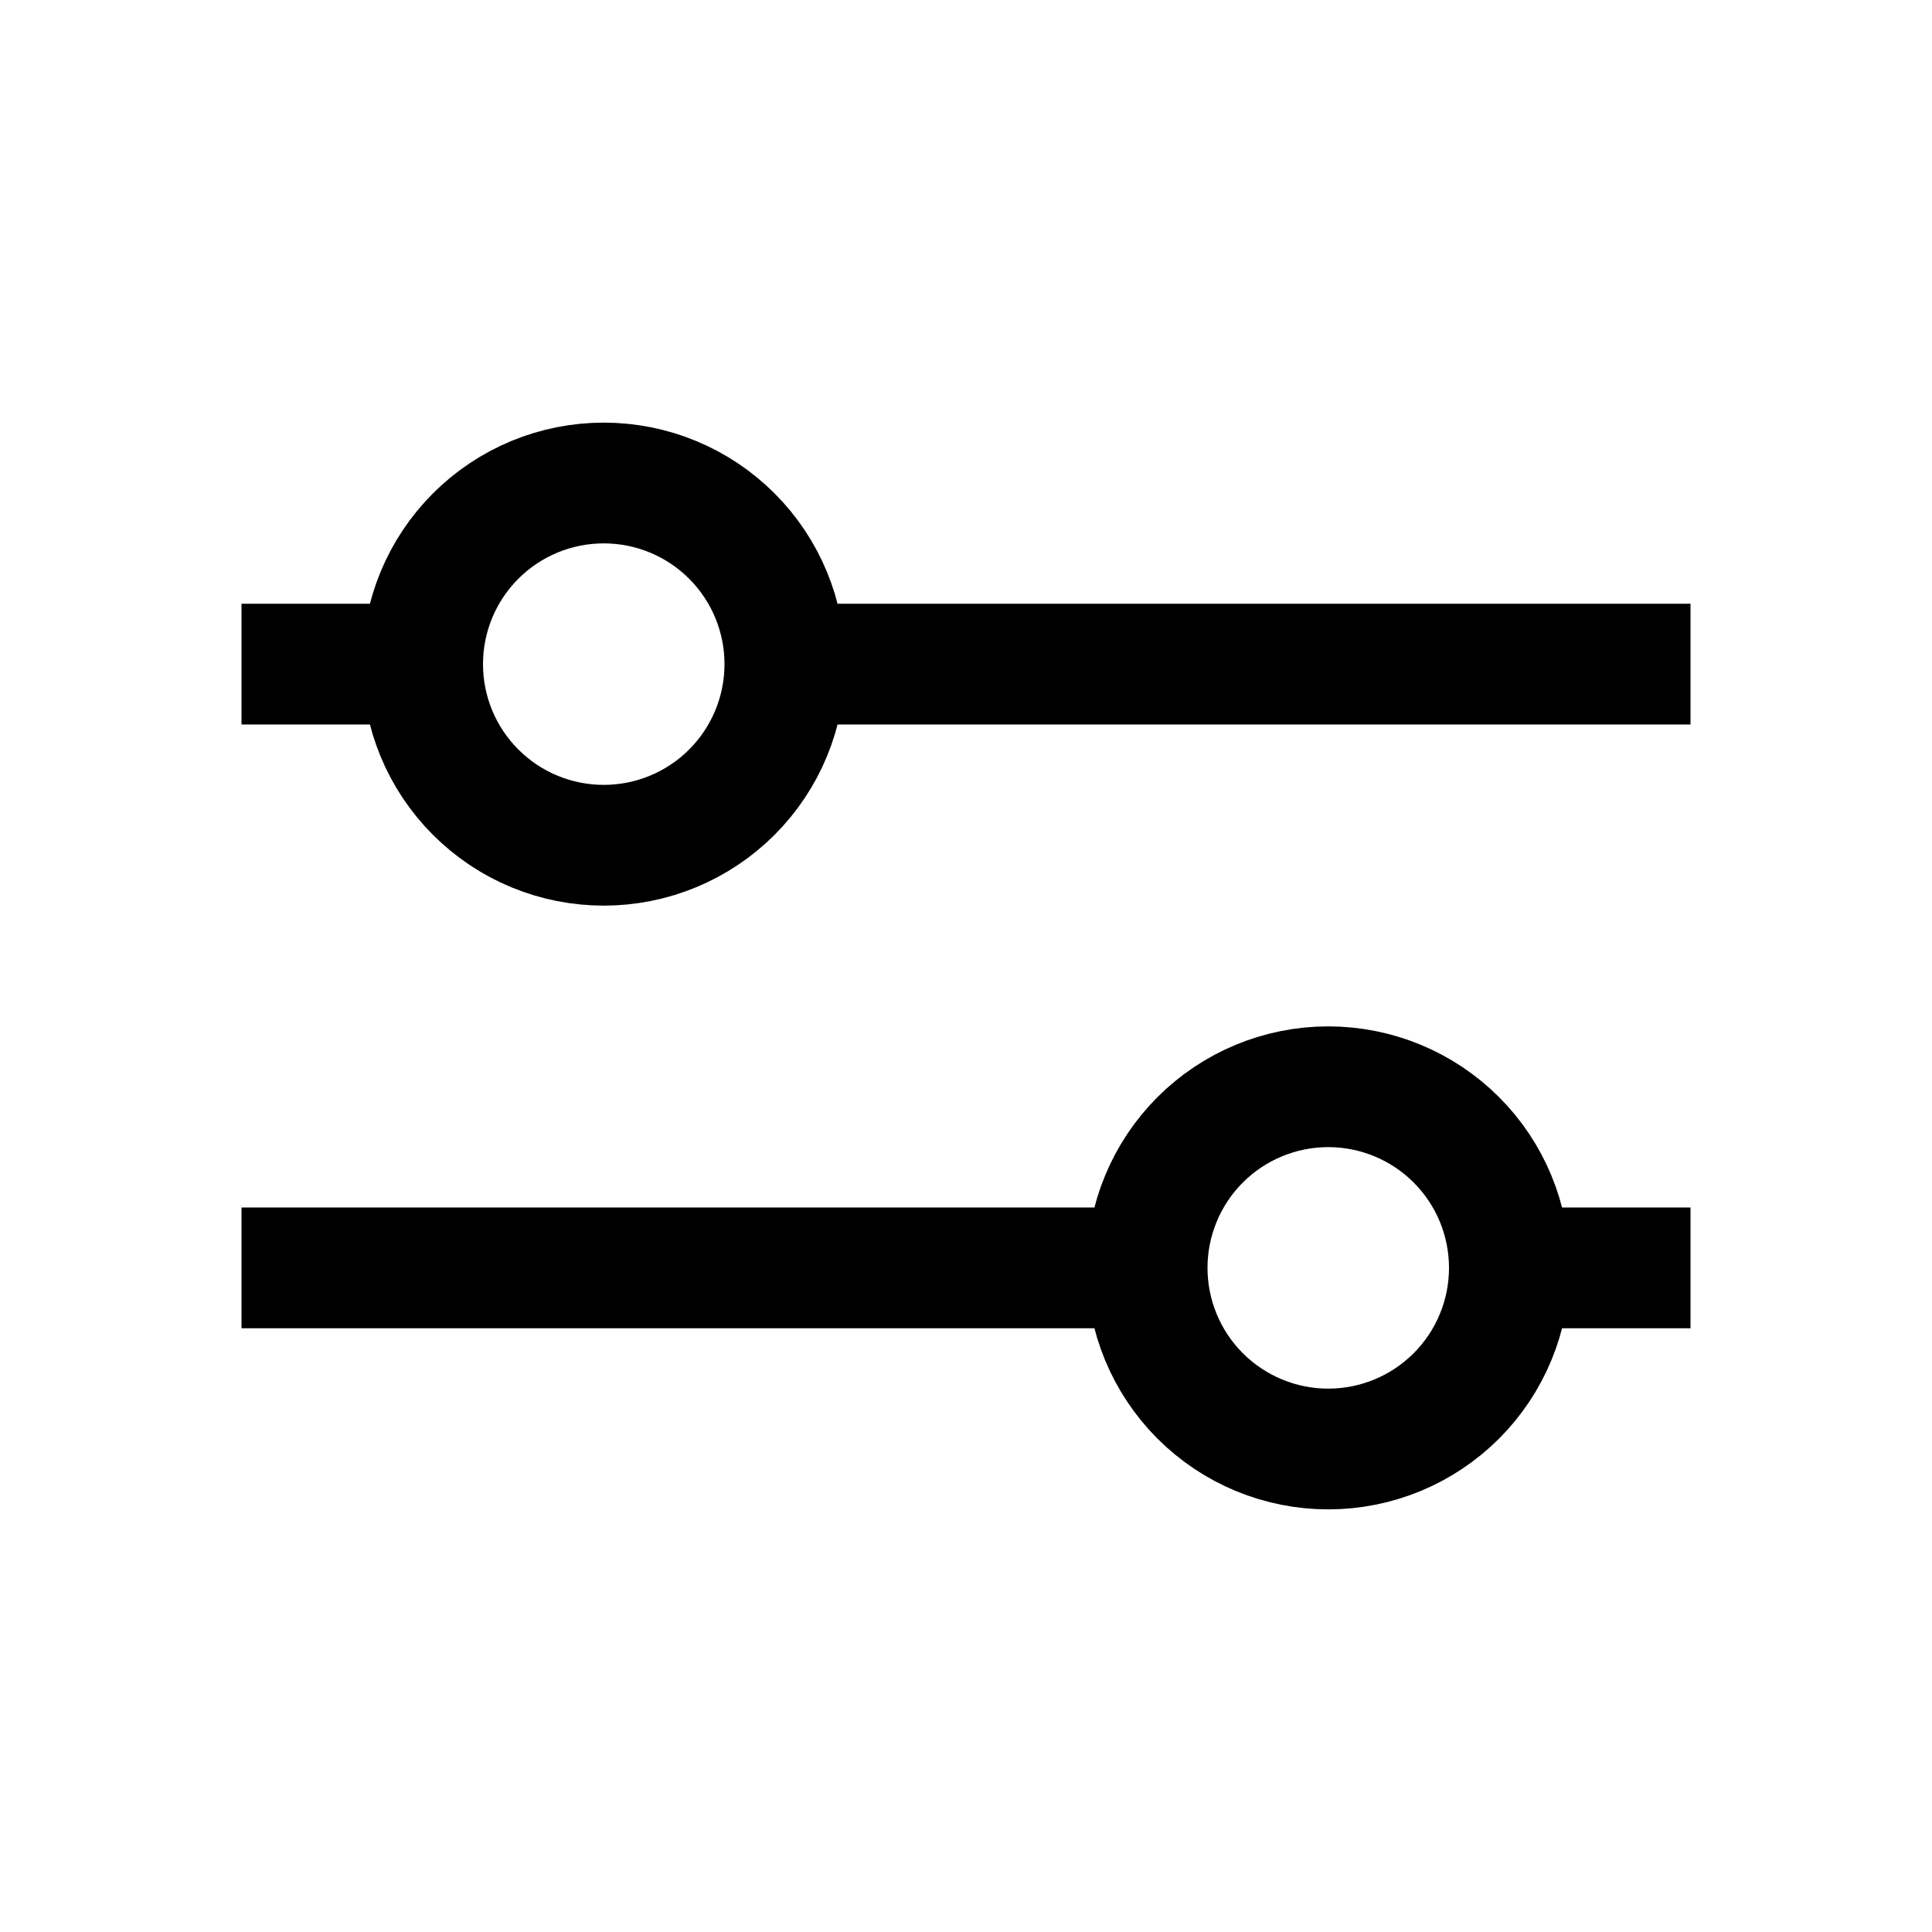 <svg width="24" height="24" viewBox="0 0 24 24" fill="none" xmlns="http://www.w3.org/2000/svg">
<path d="M4.75 8.25H3M21 8.25H10H21Z" stroke="black" stroke-width="1.5"/>
<path d="M7.5 6C7.205 6 6.912 6.058 6.639 6.171C6.366 6.284 6.118 6.45 5.909 6.659C5.7 6.868 5.534 7.116 5.421 7.389C5.308 7.662 5.25 7.955 5.25 8.25C5.25 8.545 5.308 8.838 5.421 9.111C5.534 9.384 5.7 9.632 5.909 9.841C6.118 10.05 6.366 10.216 6.639 10.329C6.912 10.442 7.205 10.5 7.5 10.5C8.097 10.5 8.669 10.263 9.091 9.841C9.513 9.419 9.75 8.847 9.75 8.25C9.75 7.653 9.513 7.081 9.091 6.659C8.669 6.237 8.097 6 7.5 6V6Z" stroke="black" stroke-width="1.5"/>
<path d="M18.75 15.75H21M3 15.75H13.75H3Z" stroke="black" stroke-width="1.5"/>
<path d="M16.5 13.5C15.903 13.5 15.331 13.737 14.909 14.159C14.487 14.581 14.25 15.153 14.25 15.75C14.25 16.347 14.487 16.919 14.909 17.341C15.331 17.763 15.903 18 16.5 18C17.097 18 17.669 17.763 18.091 17.341C18.513 16.919 18.75 16.347 18.75 15.75C18.75 15.153 18.513 14.581 18.091 14.159C17.669 13.737 17.097 13.5 16.5 13.5Z" stroke="black" stroke-width="1.5"/>
</svg>
